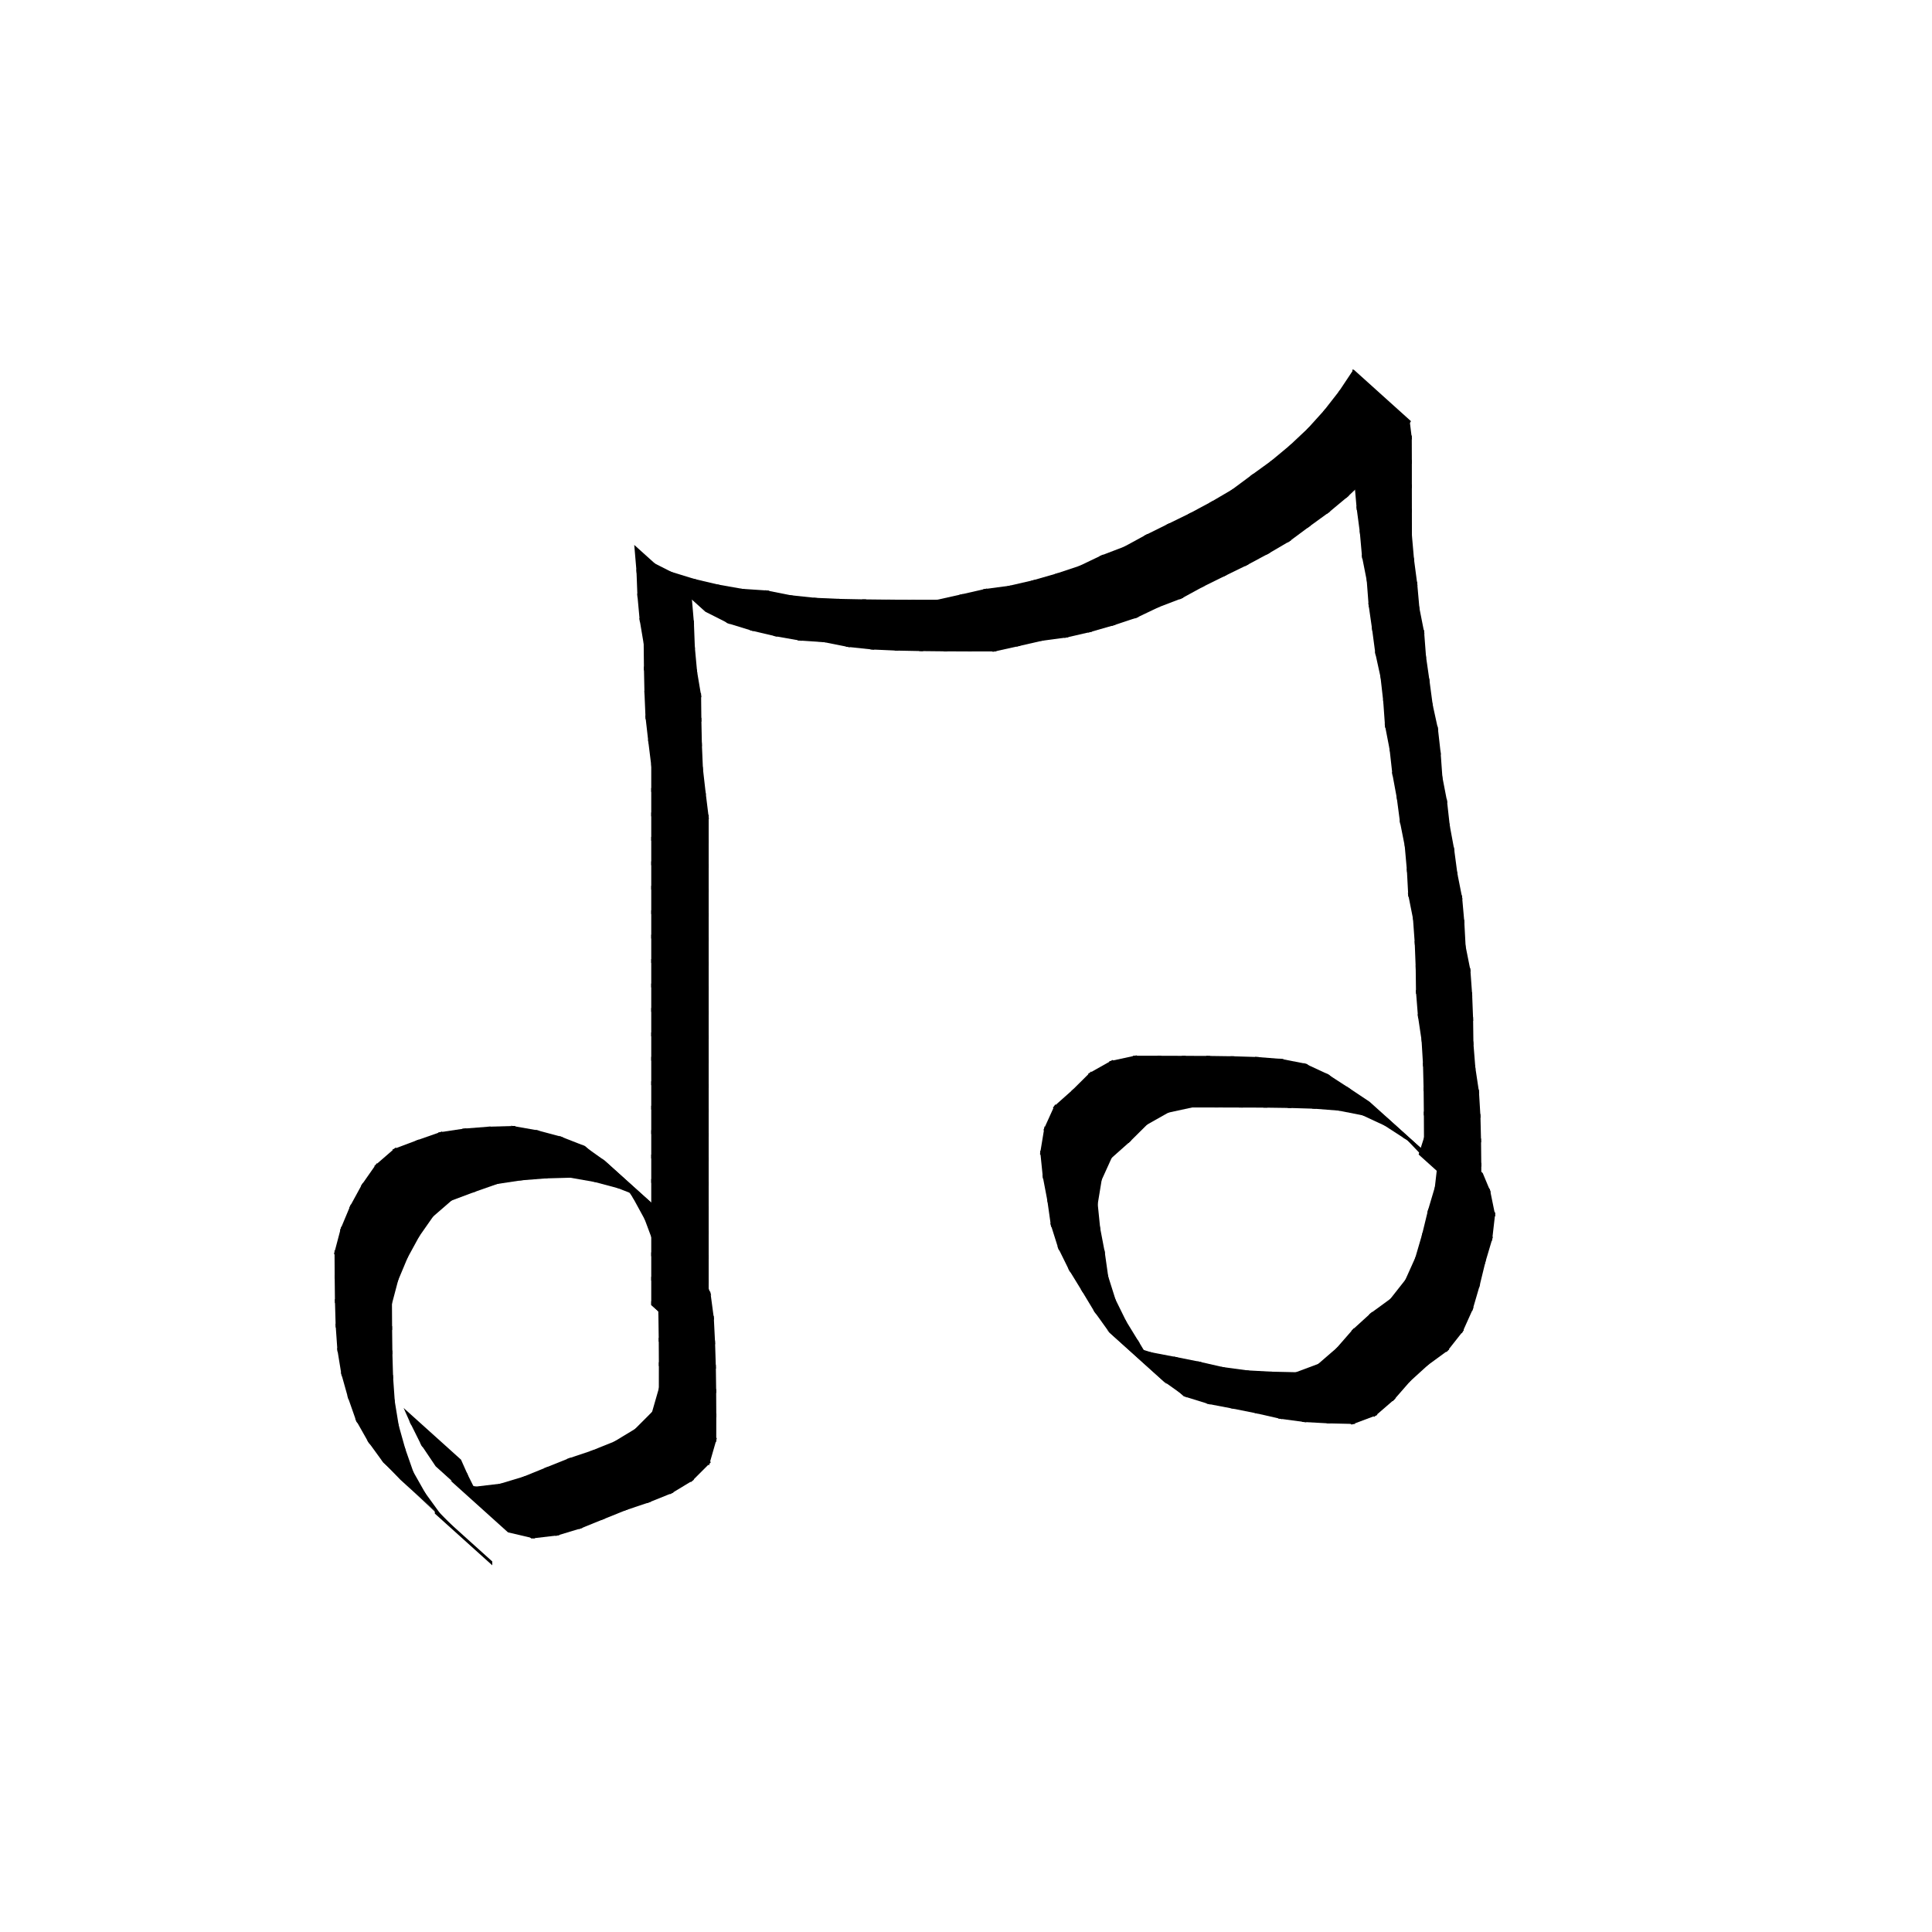 <?xml version="1.0" encoding="utf-8"?>
<!-- Generator: SketchAPI 2022.10.24.12 https://api.sketch.io -->
<svg version="1.1" xmlns="http://www.w3.org/2000/svg" xmlns:xlink="http://www.w3.org/1999/xlink" xmlns:sketchjs="https://sketch.io/dtd/" sketchjs:metadata="eyJuYW1lIjoiYmQ4NDM1ZjMtMWFkMy00OTJjLTgwMzktZjQ0ZGQ2MDM0ZTljLnNrZXRjaHBhZCIsInN1cmZhY2UiOnsiaXNQYWludCI6dHJ1ZSwibWV0aG9kIjoiZmlsbCIsImJsZW5kIjoibm9ybWFsIiwiZW5hYmxlZCI6dHJ1ZSwib3BhY2l0eSI6MSwidHlwZSI6InBhdHRlcm4iLCJwYXR0ZXJuIjp7InR5cGUiOiJwYXR0ZXJuIiwicmVmbGVjdCI6Im5vLXJlZmxlY3QiLCJyZXBlYXQiOiJyZXBlYXQiLCJzbW9vdGhpbmciOmZhbHNlLCJzcmMiOiJ0cmFuc3BhcmVudExpZ2h0Iiwic3giOjEsInN5IjoxLCJ4MCI6MC41LCJ4MSI6MSwieTAiOjAuNSwieTEiOjF9LCJpc0ZpbGwiOnRydWV9LCJjbGlwUGF0aCI6eyJlbmFibGVkIjp0cnVlLCJzdHlsZSI6eyJzdHJva2VTdHlsZSI6ImJsYWNrIiwibGluZVdpZHRoIjoxfX0sImRlc2NyaXB0aW9uIjoiTWFkZSB3aXRoIFNrZXRjaHBhZCIsIm1ldGFkYXRhIjp7fSwiZXhwb3J0RFBJIjo3MiwiZXhwb3J0Rm9ybWF0IjoicG5nIiwiZXhwb3J0UXVhbGl0eSI6MC45NSwidW5pdHMiOiJweCIsIndpZHRoIjoyNTAsImhlaWdodCI6MjUwLCJwYWdlcyI6W3sid2lkdGgiOjI1MCwiaGVpZ2h0IjoyNTB9XSwidXVpZCI6IjJmZWQ4NzFlLTM1OTUtNGIyMC04ZmU1LWUxNmZmNjJkM2FjMCJ9" width="250" height="250" viewBox="0 0 250 250">
<g style="mix-blend-mode: source-over;" sketchjs:tool="calligraphy" transform="matrix(1,0,0,1,42.002,144.054)">
	<g sketchjs:uid="1">
		<g sketchjs:uid="2" style="paint-order: stroke fill markers;">
			<path d="M 14.264 51.804L 14.264 51.304L 21.696 57.996L 21.696 58.496Z" sketchjs:uid="3" style="fill: #000000;"/>
			<path d="M 14.446 51.726L 11.789 49.218L 19.22 55.909L 21.878 58.417Z" sketchjs:uid="4" style="fill: #000000;"/>
			<path d="M 12.155 49.559L 9.47 47.093L 16.902 53.784L 19.586 56.25Z" sketchjs:uid="5" style="fill: #000000;"/>
			<path d="M 9.829 47.441L 7.28 44.828L 14.711 51.52L 17.261 54.132Z" sketchjs:uid="6" style="fill: #000000;"/>
			<path d="M 7.601 45.21L 5.452 42.249L 12.884 48.941L 15.033 51.901Z" sketchjs:uid="7" style="fill: #000000;"/>
			<path d="M 5.722 42.669L 3.928 39.496L 11.359 46.187L 13.154 49.361Z" sketchjs:uid="8" style="fill: #000000;"/>
			<path d="M 4.134 39.949L 2.93 36.513L 10.362 43.204L 11.565 46.641Z" sketchjs:uid="9" style="fill: #000000;"/>
			<path d="M 3.08 36.99L 2.094 33.475L 9.526 40.166L 10.512 43.681Z" sketchjs:uid="10" style="fill: #000000;"/>
			<path d="M 2.202 33.962L 1.612 30.352L 9.043 37.044L 9.634 40.654Z" sketchjs:uid="11" style="fill: #000000;"/>
			<path d="M 1.67 30.848L 1.414 27.196L 8.845 33.887L 9.101 37.54Z" sketchjs:uid="12" style="fill: #000000;"/>
			<path d="M 1.438 27.695L 1.333 24.035L 8.764 30.726L 8.87 34.387Z" sketchjs:uid="13" style="fill: #000000;"/>
			<path d="M 1.343 24.534L 1.302 20.872L 8.733 27.564L 8.774 31.226Z" sketchjs:uid="14" style="fill: #000000;"/>
			<path d="M 1.306 21.372L 1.285 17.71L 8.716 24.402L 8.738 28.064Z" sketchjs:uid="15" style="fill: #000000;"/>
			<path d="M 1.222 18.202L 2.153 14.679L 9.585 21.37L 8.654 24.893Z" sketchjs:uid="16" style="fill: #000000;"/>
			<path d="M 1.993 15.151L 3.405 11.777L 10.837 18.468L 9.424 21.843Z" sketchjs:uid="17" style="fill: #000000;"/>
			<path d="M 3.189 12.227L 4.944 9.012L 12.375 15.704L 10.62 18.918Z" sketchjs:uid="18" style="fill: #000000;"/>
			<path d="M 4.681 9.437L 6.756 6.47L 14.187 13.162L 12.112 16.128Z" sketchjs:uid="19" style="fill: #000000;"/>
			<path d="M 6.423 6.839L 9.19 4.44L 16.621 11.131L 13.855 13.53Z" sketchjs:uid="20" style="fill: #000000;"/>
			<path d="M 8.767 4.691L 12.19 3.408L 19.622 10.099L 16.198 11.383Z" sketchjs:uid="21" style="fill: #000000;"/>
			<path d="M 11.72 3.578L 15.166 2.371L 22.597 9.063L 19.152 10.269Z" sketchjs:uid="22" style="fill: #000000;"/>
			<path d="M 14.683 2.491L 18.301 1.949L 25.732 8.64L 22.114 9.182Z" sketchjs:uid="23" style="fill: #000000;"/>
			<path d="M 17.804 2.005L 21.455 1.719L 28.886 8.41L 25.236 8.697Z" sketchjs:uid="24" style="fill: #000000;"/>
			<path d="M 20.956 1.745L 24.615 1.644L 32.046 8.336L 28.387 8.437Z" sketchjs:uid="25" style="fill: #000000;"/>
			<path d="M 24.118 1.608L 27.724 2.24L 35.155 8.931L 31.55 8.299Z" sketchjs:uid="26" style="fill: #000000;"/>
			<path d="M 27.236 2.133L 30.773 3.073L 38.205 9.764L 34.667 8.824Z" sketchjs:uid="27" style="fill: #000000;"/>
			<path d="M 30.299 2.918L 33.702 4.247L 41.134 10.939L 37.73 9.609Z" sketchjs:uid="28" style="fill: #000000;"/>
			<path d="M 33.266 4.011L 36.239 6.129L 43.671 12.82L 40.697 10.703Z" sketchjs:uid="29" style="fill: #000000;"/>
			<path d="M 35.867 5.8L 38.339 8.502L 45.77 15.193L 43.298 12.491Z" sketchjs:uid="30" style="fill: #000000;"/>
			<path d="M 38.033 8.108L 40.043 11.161L 47.475 17.852L 45.464 14.8Z" sketchjs:uid="31" style="fill: #000000;"/>
			<path d="M 39.786 10.733L 41.537 13.941L 48.969 20.632L 47.218 17.424Z" sketchjs:uid="32" style="fill: #000000;"/>
			<path d="M 41.33 13.487L 42.605 16.909L 50.036 23.6L 48.762 20.178Z" sketchjs:uid="33" style="fill: #000000;"/>
			<path d="M 42.484 16.426L 42.969 20.055L 50.401 26.746L 49.916 23.118Z" sketchjs:uid="34" style="fill: #000000;"/>
			<path d="M 42.923 19.558L 43.107 23.215L 50.538 29.907L 50.355 26.249Z" sketchjs:uid="35" style="fill: #000000;"/>
			<path d="M 43.086 22.716L 43.204 26.376L 50.635 33.067L 50.518 29.407Z" sketchjs:uid="36" style="fill: #000000;"/>
			<path d="M 43.192 25.876L 43.241 29.538L 50.673 36.229L 50.624 32.567Z" sketchjs:uid="37" style="fill: #000000;"/>
			<path d="M 43.237 29.038L 43.256 32.7L 50.687 39.392L 50.668 35.729Z" sketchjs:uid="38" style="fill: #000000;"/>
			<path d="M 43.255 32.2L 43.25 35.861L 50.681 42.552L 50.686 38.892Z" sketchjs:uid="39" style="fill: #000000;"/>
			<path d="M 43.319 35.371L 42.311 38.877L 49.742 45.568L 50.751 42.062Z" sketchjs:uid="40" style="fill: #000000;"/>
			<path d="M 42.557 38.46L 39.983 41.036L 47.414 47.728L 49.988 45.151Z" sketchjs:uid="41" style="fill: #000000;"/>
			<path d="M 40.374 40.73L 37.274 42.606L 44.706 49.298L 47.805 47.421Z" sketchjs:uid="42" style="fill: #000000;"/>
			<path d="M 37.72 42.383L 34.332 43.749L 41.763 50.441L 45.151 49.075Z" sketchjs:uid="43" style="fill: #000000;"/>
			<path d="M 34.801 43.576L 31.332 44.744L 38.764 51.435L 42.232 50.267Z" sketchjs:uid="44" style="fill: #000000;"/>
			<path d="M 31.801 44.571L 28.411 45.935L 35.843 52.627L 39.232 51.262Z" sketchjs:uid="45" style="fill: #000000;"/>
			<path d="M 28.875 45.748L 25.498 47.121L 32.929 53.812L 36.306 52.439Z" sketchjs:uid="46" style="fill: #000000;"/>
			<path d="M 25.969 46.954L 22.474 48.01L 29.905 54.701L 33.4 53.645Z" sketchjs:uid="47" style="fill: #000000;"/>
			<path d="M 22.961 47.908L 19.326 48.339L 26.757 55.03L 30.393 54.6Z" sketchjs:uid="48" style="fill: #000000;"/>
			<path d="M 19.817 48.366L 16.302 47.541L 23.733 54.232L 27.249 55.058Z" sketchjs:uid="49" style="fill: #000000;"/>
			<path d="M 16.73 47.767L 14.047 45.31L 21.479 52.001L 24.161 54.458Z" sketchjs:uid="50" style="fill: #000000;"/>
			<path d="M 14.371 45.686L 12.332 42.652L 19.763 49.344L 21.803 52.378Z" sketchjs:uid="51" style="fill: #000000;"/>
			<path d="M 12.583 43.084L 10.959 39.818L 18.391 46.51L 20.014 49.775Z" sketchjs:uid="52" style="fill: #000000;"/>
			<path d="M 11.172 40.271L 10.223 38.136L 17.654 44.827L 18.604 46.962Z" sketchjs:uid="53" style="fill: #000000;"/>
		</g>
	</g>
</g>
<g style="mix-blend-mode: source-over;" sketchjs:tool="calligraphy" transform="matrix(1,0,0,1,80.807,46.362)">
	<g sketchjs:uid="1">
		<g sketchjs:uid="2" style="paint-order: stroke fill markers;">
			<path d="M 3.464 122.504L 3.464 122.004L 10.896 128.696L 10.896 129.196Z" sketchjs:uid="3" style="fill: #000000;"/>
			<path d="M 3.464 122.504L 3.464 118.842L 10.896 125.533L 10.896 129.196Z" sketchjs:uid="4" style="fill: #000000;"/>
			<path d="M 3.464 119.342L 3.464 115.68L 10.896 122.371L 10.896 126.033Z" sketchjs:uid="5" style="fill: #000000;"/>
			<path d="M 3.464 116.18L 3.464 112.518L 10.896 119.209L 10.896 122.871Z" sketchjs:uid="6" style="fill: #000000;"/>
			<path d="M 3.464 113.018L 3.464 109.355L 10.896 116.047L 10.896 119.709Z" sketchjs:uid="7" style="fill: #000000;"/>
			<path d="M 3.464 109.855L 3.464 106.193L 10.896 112.884L 10.896 116.547Z" sketchjs:uid="8" style="fill: #000000;"/>
			<path d="M 3.464 106.693L 3.464 103.031L 10.896 109.722L 10.896 113.384Z" sketchjs:uid="9" style="fill: #000000;"/>
			<path d="M 3.464 103.531L 3.464 99.868L 10.896 106.56L 10.896 110.222Z" sketchjs:uid="10" style="fill: #000000;"/>
			<path d="M 3.464 100.368L 3.464 96.706L 10.896 103.397L 10.896 107.06Z" sketchjs:uid="11" style="fill: #000000;"/>
			<path d="M 3.464 97.206L 3.464 93.544L 10.896 100.235L 10.896 103.897Z" sketchjs:uid="12" style="fill: #000000;"/>
			<path d="M 3.464 94.044L 3.464 90.382L 10.896 97.073L 10.896 100.735Z" sketchjs:uid="13" style="fill: #000000;"/>
			<path d="M 3.464 90.882L 3.464 87.219L 10.896 93.911L 10.896 97.573Z" sketchjs:uid="14" style="fill: #000000;"/>
			<path d="M 3.464 87.719L 3.464 84.057L 10.896 90.748L 10.896 94.411Z" sketchjs:uid="15" style="fill: #000000;"/>
			<path d="M 3.464 84.557L 3.464 80.895L 10.896 87.586L 10.896 91.248Z" sketchjs:uid="16" style="fill: #000000;"/>
			<path d="M 3.464 81.395L 3.464 77.732L 10.896 84.424L 10.896 88.086Z" sketchjs:uid="17" style="fill: #000000;"/>
			<path d="M 3.464 78.232L 3.464 74.57L 10.896 81.261L 10.896 84.924Z" sketchjs:uid="18" style="fill: #000000;"/>
			<path d="M 3.464 75.07L 3.464 71.408L 10.896 78.099L 10.896 81.761Z" sketchjs:uid="19" style="fill: #000000;"/>
			<path d="M 3.464 71.908L 3.464 68.246L 10.896 74.937L 10.896 78.599Z" sketchjs:uid="20" style="fill: #000000;"/>
			<path d="M 3.464 68.746L 3.464 65.083L 10.896 71.775L 10.896 75.437Z" sketchjs:uid="21" style="fill: #000000;"/>
			<path d="M 3.464 65.583L 3.464 61.921L 10.896 68.612L 10.896 72.275Z" sketchjs:uid="22" style="fill: #000000;"/>
			<path d="M 3.464 62.421L 3.464 58.759L 10.896 65.45L 10.896 69.112Z" sketchjs:uid="23" style="fill: #000000;"/>
			<path d="M 3.464 59.259L 3.464 55.597L 10.896 62.288L 10.896 65.95Z" sketchjs:uid="24" style="fill: #000000;"/>
			<path d="M 3.464 56.097L 3.464 52.434L 10.896 59.126L 10.896 62.788Z" sketchjs:uid="25" style="fill: #000000;"/>
			<path d="M 3.495 52.932L 3.048 49.319L 10.479 56.01L 10.926 59.624Z" sketchjs:uid="26" style="fill: #000000;"/>
			<path d="M 3.107 49.815L 2.692 46.178L 10.123 52.869L 10.538 56.506Z" sketchjs:uid="27" style="fill: #000000;"/>
			<path d="M 2.731 46.676L 2.574 43.018L 10.006 49.709L 10.162 53.368Z" sketchjs:uid="28" style="fill: #000000;"/>
			<path d="M 2.59 43.518L 2.514 39.856L 9.945 46.547L 10.022 50.209Z" sketchjs:uid="29" style="fill: #000000;"/>
			<path d="M 2.522 40.356L 2.482 36.694L 9.913 43.385L 9.953 47.047Z" sketchjs:uid="30" style="fill: #000000;"/>
			<path d="M 2.526 37.191L 1.922 33.594L 9.353 40.286L 9.957 43.882Z" sketchjs:uid="31" style="fill: #000000;"/>
			<path d="M 1.986 34.09L 1.651 30.444L 9.082 37.136L 9.418 40.781Z" sketchjs:uid="32" style="fill: #000000;"/>
			<path d="M 1.683 30.943L 1.543 27.284L 8.975 33.975L 9.115 37.634Z" sketchjs:uid="33" style="fill: #000000;"/>
			<path d="M 1.574 27.783L 1.265 24.15L 8.697 30.841L 9.006 34.474Z" sketchjs:uid="34" style="fill: #000000;"/>
			<path d="M 1.103 24.23L 3.443 26.387L 10.874 33.078L 8.534 30.921Z" sketchjs:uid="35" style="fill: #000000;"/>
			<path d="M 3.036 26.105L 6.299 27.755L 13.73 34.446L 10.467 32.796Z" sketchjs:uid="36" style="fill: #000000;"/>
			<path d="M 5.837 27.568L 9.326 28.641L 16.758 35.333L 13.268 34.26Z" sketchjs:uid="37" style="fill: #000000;"/>
			<path d="M 8.844 28.511L 12.404 29.348L 19.835 36.039L 16.276 35.202Z" sketchjs:uid="38" style="fill: #000000;"/>
			<path d="M 11.914 29.247L 15.517 29.882L 22.949 36.573L 19.345 35.939Z" sketchjs:uid="39" style="fill: #000000;"/>
			<path d="M 15.021 29.821L 18.675 30.069L 26.107 36.76L 22.453 36.513Z" sketchjs:uid="40" style="fill: #000000;"/>
			<path d="M 18.18 30.003L 21.773 30.714L 29.204 37.406L 25.612 36.695Z" sketchjs:uid="41" style="fill: #000000;"/>
			<path d="M 21.279 30.64L 24.921 31.021L 32.352 37.713L 28.71 37.331Z" sketchjs:uid="42" style="fill: #000000;"/>
			<path d="M 24.422 30.984L 28.081 31.146L 35.512 37.838L 31.854 37.676Z" sketchjs:uid="43" style="fill: #000000;"/>
			<path d="M 27.581 31.13L 31.242 31.202L 38.674 37.893L 35.012 37.822Z" sketchjs:uid="44" style="fill: #000000;"/>
			<path d="M 30.743 31.195L 34.405 31.234L 41.836 37.925L 38.174 37.886Z" sketchjs:uid="45" style="fill: #000000;"/>
			<path d="M 33.905 31.23L 37.567 31.245L 44.998 37.936L 41.336 37.922Z" sketchjs:uid="46" style="fill: #000000;"/>
			<path d="M 37.067 31.244L 40.729 31.241L 48.16 37.933L 44.498 37.935Z" sketchjs:uid="47" style="fill: #000000;"/>
			<path d="M 40.235 31.296L 43.808 30.501L 51.24 37.193L 47.666 37.987Z" sketchjs:uid="48" style="fill: #000000;"/>
			<path d="M 43.321 30.611L 46.887 29.795L 54.319 36.487L 50.752 37.303Z" sketchjs:uid="49" style="fill: #000000;"/>
			<path d="M 46.396 29.884L 50.019 29.404L 57.45 36.096L 53.827 36.575Z" sketchjs:uid="50" style="fill: #000000;"/>
			<path d="M 49.528 29.493L 53.09 28.673L 60.522 35.364L 56.959 36.185Z" sketchjs:uid="51" style="fill: #000000;"/>
			<path d="M 52.606 28.798L 56.114 27.791L 63.545 34.482L 60.038 35.489Z" sketchjs:uid="52" style="fill: #000000;"/>
			<path d="M 55.636 27.938L 59.101 26.788L 66.533 33.479L 63.068 34.63Z" sketchjs:uid="53" style="fill: #000000;"/>
			<path d="M 58.639 26.974L 61.931 25.401L 69.363 32.093L 66.07 33.666Z" sketchjs:uid="54" style="fill: #000000;"/>
			<path d="M 61.472 25.598L 64.892 24.291L 72.323 30.983L 68.903 32.29Z" sketchjs:uid="55" style="fill: #000000;"/>
			<path d="M 64.439 24.5L 67.654 22.747L 75.085 29.438L 71.87 31.192Z" sketchjs:uid="56" style="fill: #000000;"/>
			<path d="M 67.21 22.978L 70.488 21.356L 77.92 28.048L 74.642 29.669Z" sketchjs:uid="57" style="fill: #000000;"/>
			<path d="M 70.04 21.577L 73.327 19.973L 80.758 26.665L 77.471 28.268Z" sketchjs:uid="58" style="fill: #000000;"/>
			<path d="M 72.882 20.201L 76.109 18.471L 83.54 25.163L 80.313 26.892Z" sketchjs:uid="59" style="fill: #000000;"/>
			<path d="M 75.673 18.716L 78.828 16.867L 86.259 23.558L 83.104 25.407Z" sketchjs:uid="60" style="fill: #000000;"/>
			<path d="M 78.412 17.142L 81.35 14.961L 88.782 21.653L 85.843 23.833Z" sketchjs:uid="61" style="fill: #000000;"/>
			<path d="M 80.947 15.257L 83.896 13.118L 91.327 19.809L 88.379 21.948Z" sketchjs:uid="62" style="fill: #000000;"/>
			<path d="M 83.501 13.424L 86.314 11.082L 93.745 17.773L 90.933 20.116Z" sketchjs:uid="63" style="fill: #000000;"/>
			<path d="M 85.939 11.413L 88.602 8.907L 96.034 15.598L 93.371 18.104Z" sketchjs:uid="64" style="fill: #000000;"/>
			<path d="M 88.253 9.263L 90.697 6.559L 98.129 13.25L 95.684 15.955Z" sketchjs:uid="65" style="fill: #000000;"/>
			<path d="M 90.376 6.942L 92.621 4.066L 100.053 10.758L 97.807 13.633Z" sketchjs:uid="66" style="fill: #000000;"/>
			<path d="M 92.329 4.472L 94.343 1.448L 101.774 8.14L 99.76 11.163Z" sketchjs:uid="67" style="fill: #000000;"/>
			<path d="M 94.173 1.408L 94.475 3.843L 101.906 10.534L 101.605 8.1Z" sketchjs:uid="68" style="fill: #000000;"/>
			<path d="M 94.443 3.345L 94.455 7.007L 101.887 13.698L 101.875 10.036Z" sketchjs:uid="69" style="fill: #000000;"/>
			<path d="M 94.454 6.507L 94.454 10.169L 101.886 16.861L 101.886 13.198Z" sketchjs:uid="70" style="fill: #000000;"/>
			<path d="M 94.454 9.669L 94.459 13.332L 101.89 20.023L 101.885 16.361Z" sketchjs:uid="71" style="fill: #000000;"/>
			<path d="M 94.458 12.832L 94.465 16.494L 101.896 23.185L 101.889 19.523Z" sketchjs:uid="72" style="fill: #000000;"/>
			<path d="M 94.442 15.995L 94.76 19.622L 102.192 26.313L 101.874 22.686Z" sketchjs:uid="73" style="fill: #000000;"/>
			<path d="M 94.706 19.125L 95.187 22.755L 102.618 29.446L 102.137 25.816Z" sketchjs:uid="74" style="fill: #000000;"/>
			<path d="M 95.131 22.258L 95.457 25.898L 102.888 32.589L 102.563 28.949Z" sketchjs:uid="75" style="fill: #000000;"/>
			<path d="M 95.386 25.403L 96.094 28.992L 103.525 35.683L 102.817 32.095Z" sketchjs:uid="76" style="fill: #000000;"/>
			<path d="M 96.027 28.497L 96.306 32.148L 103.737 38.839L 103.458 35.188Z" sketchjs:uid="77" style="fill: #000000;"/>
			<path d="M 96.251 31.651L 96.772 35.264L 104.203 41.956L 103.682 38.343Z" sketchjs:uid="78" style="fill: #000000;"/>
			<path d="M 96.703 34.769L 97.186 38.397L 104.617 45.088L 104.134 41.46Z" sketchjs:uid="79" style="fill: #000000;"/>
			<path d="M 97.099 37.905L 97.88 41.473L 105.311 48.164L 104.531 44.596Z" sketchjs:uid="80" style="fill: #000000;"/>
			<path d="M 97.798 40.98L 98.21 44.617L 105.641 51.308L 105.23 47.671Z" sketchjs:uid="81" style="fill: #000000;"/>
			<path d="M 98.164 44.119L 98.425 47.766L 105.857 54.457L 105.595 50.811Z" sketchjs:uid="82" style="fill: #000000;"/>
			<path d="M 98.36 47.271L 99.055 50.863L 106.486 57.554L 105.792 53.963Z" sketchjs:uid="83" style="fill: #000000;"/>
			<path d="M 98.979 50.369L 99.385 54.003L 106.816 60.694L 106.411 57.06Z" sketchjs:uid="84" style="fill: #000000;"/>
			<path d="M 99.311 53.508L 99.976 57.104L 107.408 63.795L 106.743 60.2Z" sketchjs:uid="85" style="fill: #000000;"/>
			<path d="M 99.898 56.61L 100.379 60.238L 107.811 66.929L 107.329 63.302Z" sketchjs:uid="86" style="fill: #000000;"/>
			<path d="M 100.298 59.745L 101.011 63.336L 108.443 70.028L 107.729 66.436Z" sketchjs:uid="87" style="fill: #000000;"/>
			<path d="M 100.94 62.842L 101.265 66.489L 108.697 73.18L 108.372 69.534Z" sketchjs:uid="88" style="fill: #000000;"/>
			<path d="M 101.23 65.99L 101.426 69.644L 108.857 76.335L 108.661 72.682Z" sketchjs:uid="89" style="fill: #000000;"/>
			<path d="M 101.363 69.149L 102.078 72.736L 109.51 79.427L 108.795 75.84Z" sketchjs:uid="90" style="fill: #000000;"/>
			<path d="M 102.012 72.241L 102.276 75.894L 109.707 82.585L 109.443 78.932Z" sketchjs:uid="91" style="fill: #000000;"/>
			<path d="M 102.248 75.395L 102.391 79.054L 109.822 85.745L 109.679 82.086Z" sketchjs:uid="92" style="fill: #000000;"/>
			<path d="M 102.378 78.554L 102.425 82.216L 109.856 88.907L 109.809 85.245Z" sketchjs:uid="93" style="fill: #000000;"/>
			<path d="M 102.402 81.717L 102.691 85.347L 110.122 92.039L 109.833 88.408Z" sketchjs:uid="94" style="fill: #000000;"/>
			<path d="M 102.634 84.851L 103.177 88.469L 110.609 95.161L 110.065 91.542Z" sketchjs:uid="95" style="fill: #000000;"/>
			<path d="M 103.125 87.973L 103.344 91.628L 110.776 98.319L 110.557 94.664Z" sketchjs:uid="96" style="fill: #000000;"/>
			<path d="M 103.323 91.128L 103.413 94.789L 110.845 101.481L 110.755 97.82Z" sketchjs:uid="97" style="fill: #000000;"/>
			<path d="M 103.405 94.29L 103.441 97.952L 110.873 104.643L 110.836 100.981Z" sketchjs:uid="98" style="fill: #000000;"/>
			<path d="M 103.438 97.452L 103.456 101.114L 110.887 107.805L 110.869 104.143Z" sketchjs:uid="99" style="fill: #000000;"/>
			<path d="M 103.53 100.626L 102.764 103.031L 110.196 109.722L 110.962 107.317Z" sketchjs:uid="100" style="fill: #000000;"/>
			<path d="M 103.013 102.973L 100.481 100.327L 107.913 107.018L 110.444 109.664Z" sketchjs:uid="101" style="fill: #000000;"/>
			<path d="M 100.823 100.692L 98.359 97.998L 105.79 104.689L 108.254 107.383Z" sketchjs:uid="102" style="fill: #000000;"/>
			<path d="M 98.712 98.351L 96.011 95.889L 103.442 102.58L 106.144 105.042Z" sketchjs:uid="103" style="fill: #000000;"/>
			<path d="M 96.404 96.196L 93.361 94.169L 100.793 100.86L 103.835 102.887Z" sketchjs:uid="104" style="fill: #000000;"/>
			<path d="M 93.779 94.444L 90.714 92.459L 98.146 99.15L 101.211 101.135Z" sketchjs:uid="105" style="fill: #000000;"/>
			<path d="M 91.151 92.7L 87.846 91.165L 95.277 97.856L 98.582 99.391Z" sketchjs:uid="106" style="fill: #000000;"/>
			<path d="M 88.318 91.318L 84.729 90.611L 92.161 97.302L 95.749 98.01Z" sketchjs:uid="107" style="fill: #000000;"/>
			<path d="M 85.224 90.679L 81.573 90.393L 89.005 97.085L 92.655 97.37Z" sketchjs:uid="108" style="fill: #000000;"/>
			<path d="M 82.072 90.42L 78.412 90.311L 85.843 97.002L 89.504 97.112Z" sketchjs:uid="109" style="fill: #000000;"/>
			<path d="M 78.912 90.322L 75.25 90.271L 82.681 96.963L 86.343 97.013Z" sketchjs:uid="110" style="fill: #000000;"/>
			<path d="M 75.75 90.276L 72.088 90.262L 79.519 96.953L 83.181 96.967Z" sketchjs:uid="111" style="fill: #000000;"/>
			<path d="M 72.588 90.264L 68.925 90.254L 76.357 96.945L 80.019 96.955Z" sketchjs:uid="112" style="fill: #000000;"/>
			<path d="M 69.425 90.254L 65.763 90.254L 73.195 96.946L 76.857 96.946Z" sketchjs:uid="113" style="fill: #000000;"/>
			<path d="M 66.257 90.201L 62.704 90.972L 70.135 97.663L 73.689 96.893Z" sketchjs:uid="114" style="fill: #000000;"/>
			<path d="M 63.166 90.796L 59.986 92.587L 67.418 99.279L 70.597 97.488Z" sketchjs:uid="115" style="fill: #000000;"/>
			<path d="M 60.381 92.288L 57.786 94.863L 65.217 101.554L 67.813 98.98Z" sketchjs:uid="116" style="fill: #000000;"/>
			<path d="M 58.15 94.521L 55.427 96.943L 62.858 103.634L 65.581 101.212Z" sketchjs:uid="117" style="fill: #000000;"/>
			<path d="M 55.717 96.549L 54.216 99.858L 61.647 106.549L 63.148 103.24Z" sketchjs:uid="118" style="fill: #000000;"/>
			<path d="M 54.36 99.384L 53.766 102.994L 61.197 109.686L 61.791 106.075Z" sketchjs:uid="119" style="fill: #000000;"/>
			<path d="M 53.781 102.499L 54.151 106.129L 61.582 112.82L 61.213 109.19Z" sketchjs:uid="120" style="fill: #000000;"/>
			<path d="M 54.079 105.634L 54.762 109.216L 62.194 115.907L 61.51 112.326Z" sketchjs:uid="121" style="fill: #000000;"/>
			<path d="M 54.68 108.723L 55.194 112.346L 62.626 119.037L 62.112 115.414Z" sketchjs:uid="122" style="fill: #000000;"/>
			<path d="M 55.084 111.86L 56.182 115.341L 63.614 122.033L 62.515 118.551Z" sketchjs:uid="123" style="fill: #000000;"/>
			<path d="M 55.996 114.879L 57.607 118.149L 65.038 124.84L 63.428 121.57Z" sketchjs:uid="124" style="fill: #000000;"/>
			<path d="M 57.366 117.711L 59.277 120.827L 66.708 127.519L 64.797 124.403Z" sketchjs:uid="125" style="fill: #000000;"/>
			<path d="M 59.017 120.4L 60.901 123.526L 68.333 130.217L 66.449 127.092Z" sketchjs:uid="126" style="fill: #000000;"/>
			<path d="M 60.627 123.108L 62.757 126.084L 70.188 132.775L 68.058 129.8Z" sketchjs:uid="127" style="fill: #000000;"/>
			<path d="M 62.407 125.736L 65.381 127.846L 72.812 134.537L 69.839 132.427Z" sketchjs:uid="128" style="fill: #000000;"/>
			<path d="M 64.938 127.627L 68.424 128.707L 75.856 135.398L 72.369 134.319Z" sketchjs:uid="129" style="fill: #000000;"/>
			<path d="M 67.94 128.586L 71.521 129.268L 78.953 135.959L 75.371 135.277Z" sketchjs:uid="130" style="fill: #000000;"/>
			<path d="M 71.031 129.172L 74.617 129.888L 82.049 136.58L 78.462 135.863Z" sketchjs:uid="131" style="fill: #000000;"/>
			<path d="M 74.128 129.784L 77.684 130.595L 85.116 137.286L 81.56 136.475Z" sketchjs:uid="132" style="fill: #000000;"/>
			<path d="M 77.193 130.505L 80.82 130.996L 88.251 137.687L 84.624 137.197Z" sketchjs:uid="133" style="fill: #000000;"/>
			<path d="M 80.322 130.949L 83.979 131.146L 91.41 137.837L 87.754 137.64Z" sketchjs:uid="134" style="fill: #000000;"/>
			<path d="M 83.479 131.127L 87.14 131.208L 94.572 137.9L 90.911 137.818Z" sketchjs:uid="135" style="fill: #000000;"/>
			<path d="M 86.656 131.29L 90.004 130.039L 97.436 136.73L 94.088 137.982Z" sketchjs:uid="136" style="fill: #000000;"/>
			<path d="M 89.581 130.29L 92.34 127.906L 99.772 134.597L 97.012 136.981Z" sketchjs:uid="137" style="fill: #000000;"/>
			<path d="M 91.987 128.257L 94.395 125.499L 101.826 132.19L 99.418 134.949Z" sketchjs:uid="138" style="fill: #000000;"/>
			<path d="M 94.046 125.856L 96.745 123.399L 104.176 130.09L 101.477 132.547Z" sketchjs:uid="139" style="fill: #000000;"/>
			<path d="M 96.358 123.714L 99.302 121.564L 106.733 128.256L 103.789 130.406Z" sketchjs:uid="140" style="fill: #000000;"/>
			<path d="M 98.945 121.908L 101.195 119.053L 108.627 125.745L 106.377 128.599Z" sketchjs:uid="141" style="fill: #000000;"/>
			<path d="M 100.938 119.478L 102.434 116.149L 109.866 122.84L 108.37 126.169Z" sketchjs:uid="142" style="fill: #000000;"/>
			<path d="M 102.262 116.617L 103.286 113.111L 110.718 119.802L 109.693 123.308Z" sketchjs:uid="143" style="fill: #000000;"/>
			<path d="M 103.157 113.593L 104.022 110.043L 111.453 116.734L 110.588 120.285Z" sketchjs:uid="144" style="fill: #000000;"/>
			<path d="M 103.891 110.525L 104.931 107.025L 112.363 113.717L 111.323 117.217Z" sketchjs:uid="145" style="fill: #000000;"/>
			<path d="M 104.832 107.513L 105.25 103.876L 112.681 110.568L 112.263 114.205Z" sketchjs:uid="146" style="fill: #000000;"/>
			<path d="M 105.271 104.37L 104.551 100.83L 111.982 107.521L 112.703 111.061Z" sketchjs:uid="147" style="fill: #000000;"/>
			<path d="M 104.697 101.306L 103.628 98.744L 111.059 105.435L 112.129 107.997Z" sketchjs:uid="148" style="fill: #000000;"/>
		</g>
	</g>
</g>
</svg>